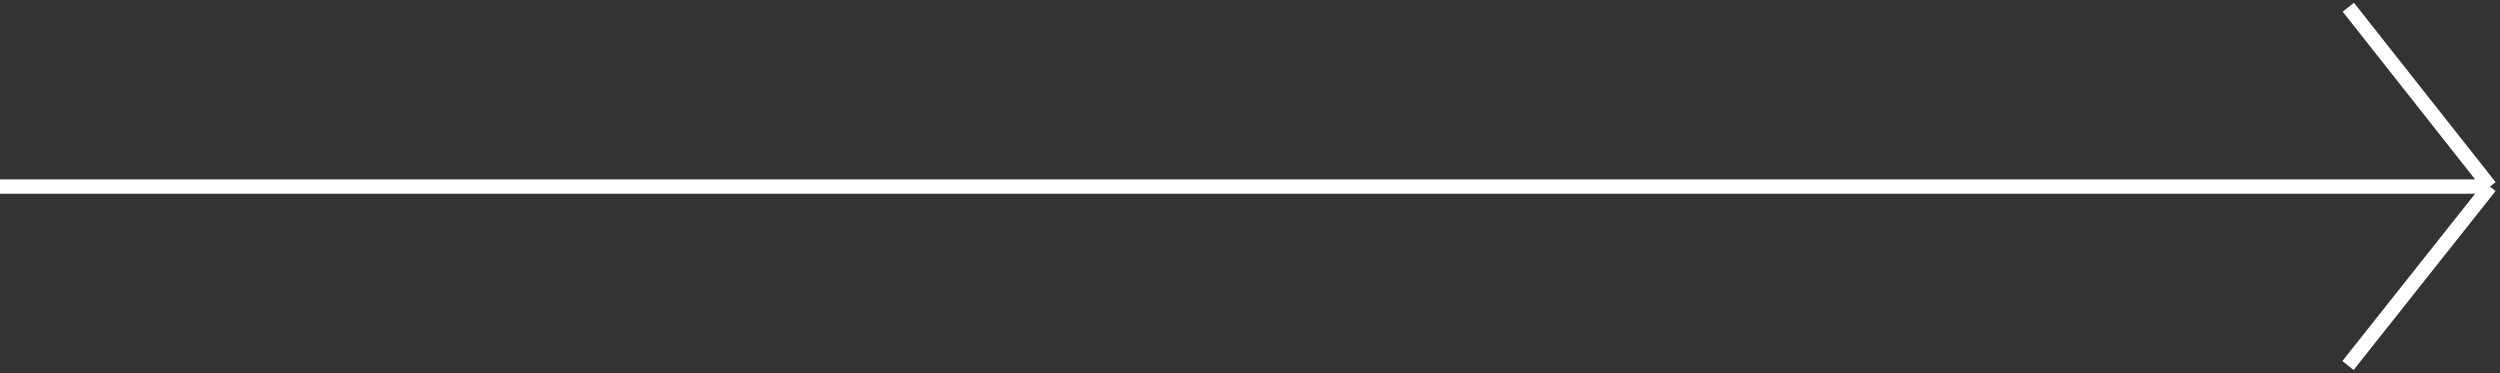 <svg xmlns="http://www.w3.org/2000/svg" width="871" height="130" viewBox="0 0 871 130" fill="none"><rect x="0" y="0" width="871" height="130" fill="#333333" stroke="none"/><path d="M818.159 2.515L867.5 65.007M867.5 65.007L818.037 127.345M867.5 65.007L-0 65.007" stroke="white" stroke-width="5"></path></svg>
